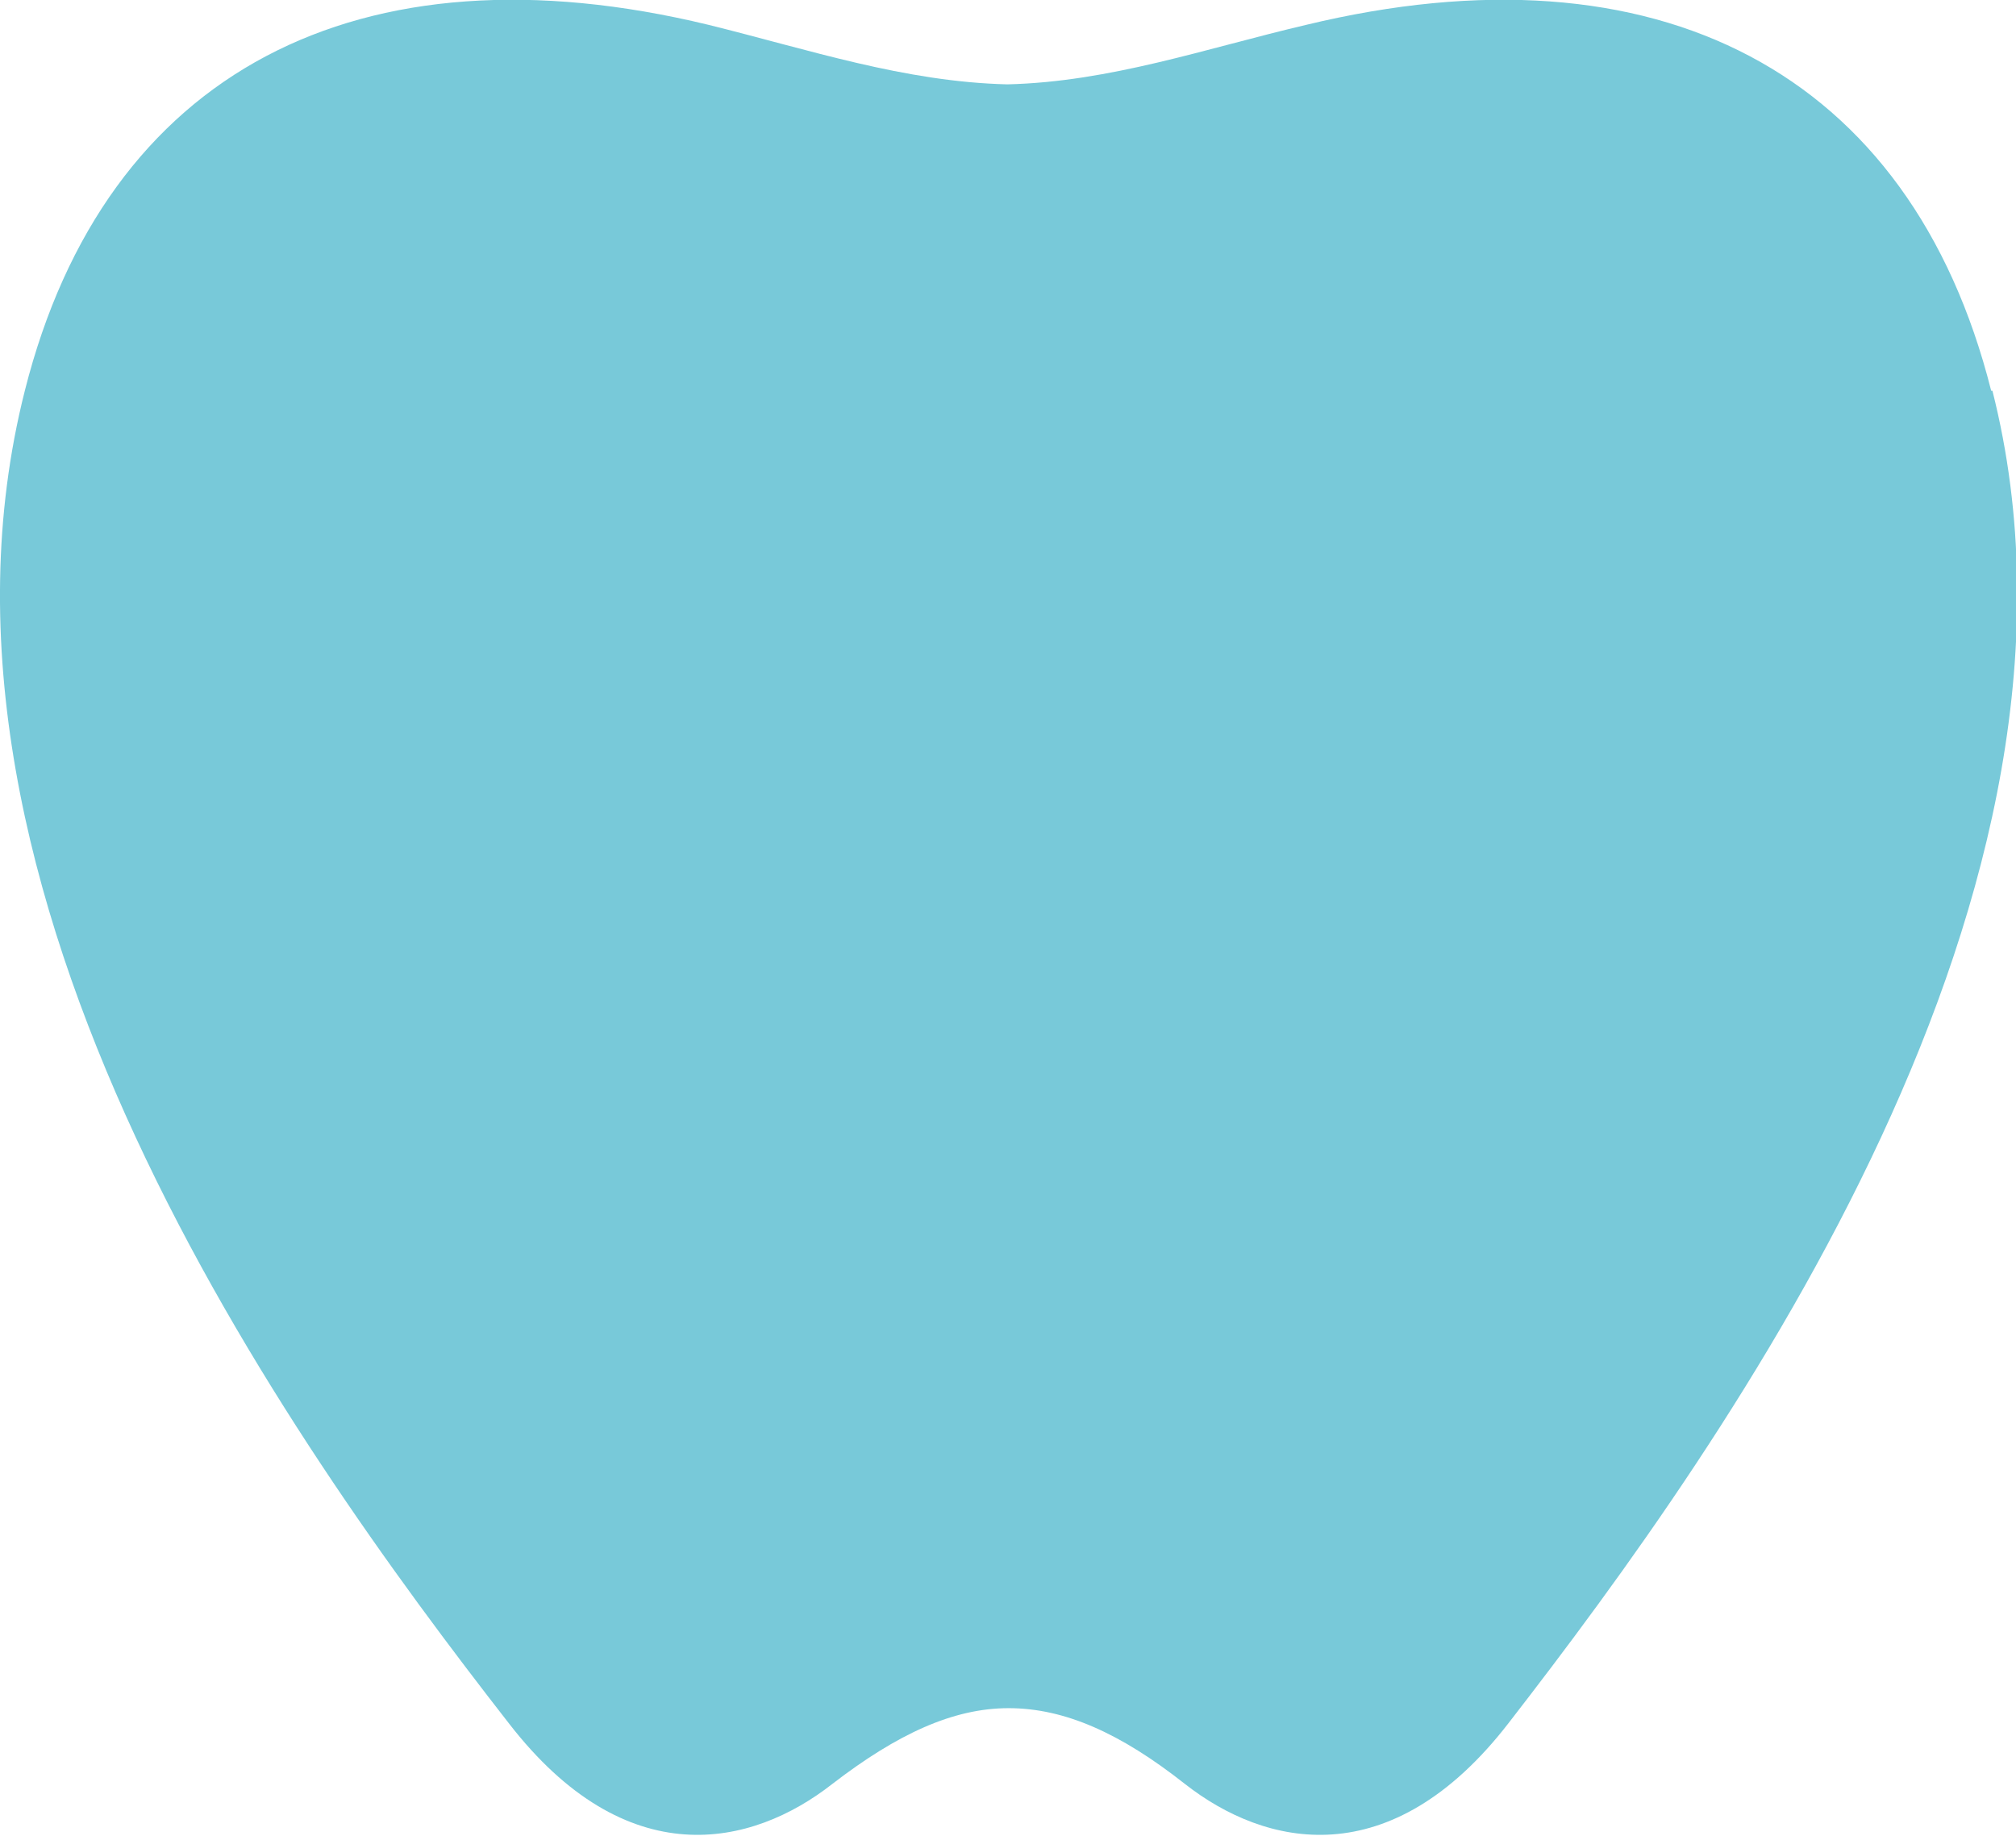 <?xml version="1.0" encoding="UTF-8"?>
<svg id="_レイヤー_2" data-name="レイヤー 2" xmlns="http://www.w3.org/2000/svg" viewBox="0 0 16.25 14.8">
  <defs>
    <style>
      .cls-1 {
        fill: #78c9d9;
        stroke-width: 0px;
      }
    </style>
  </defs>
  <g id="_レイヤー_1-2" data-name="レイヤー 1">
    <path class="cls-1" d="m16.05,3.15C15.4.57,13.35-.48,10.53.2c-.81.19-1.58.46-2.41.48-.83-.02-1.6-.28-2.41-.48C2.9-.48.85.57.2,3.15c-1.02,4.03,2.1,8.43,3.9,10.74.95,1.23,1.96,1,2.61.49.52-.4.97-.61,1.42-.61s.9.2,1.42.61c.65.51,1.66.74,2.61-.49,1.79-2.31,4.92-6.71,3.9-10.74Z"/>
  </g>
</svg>